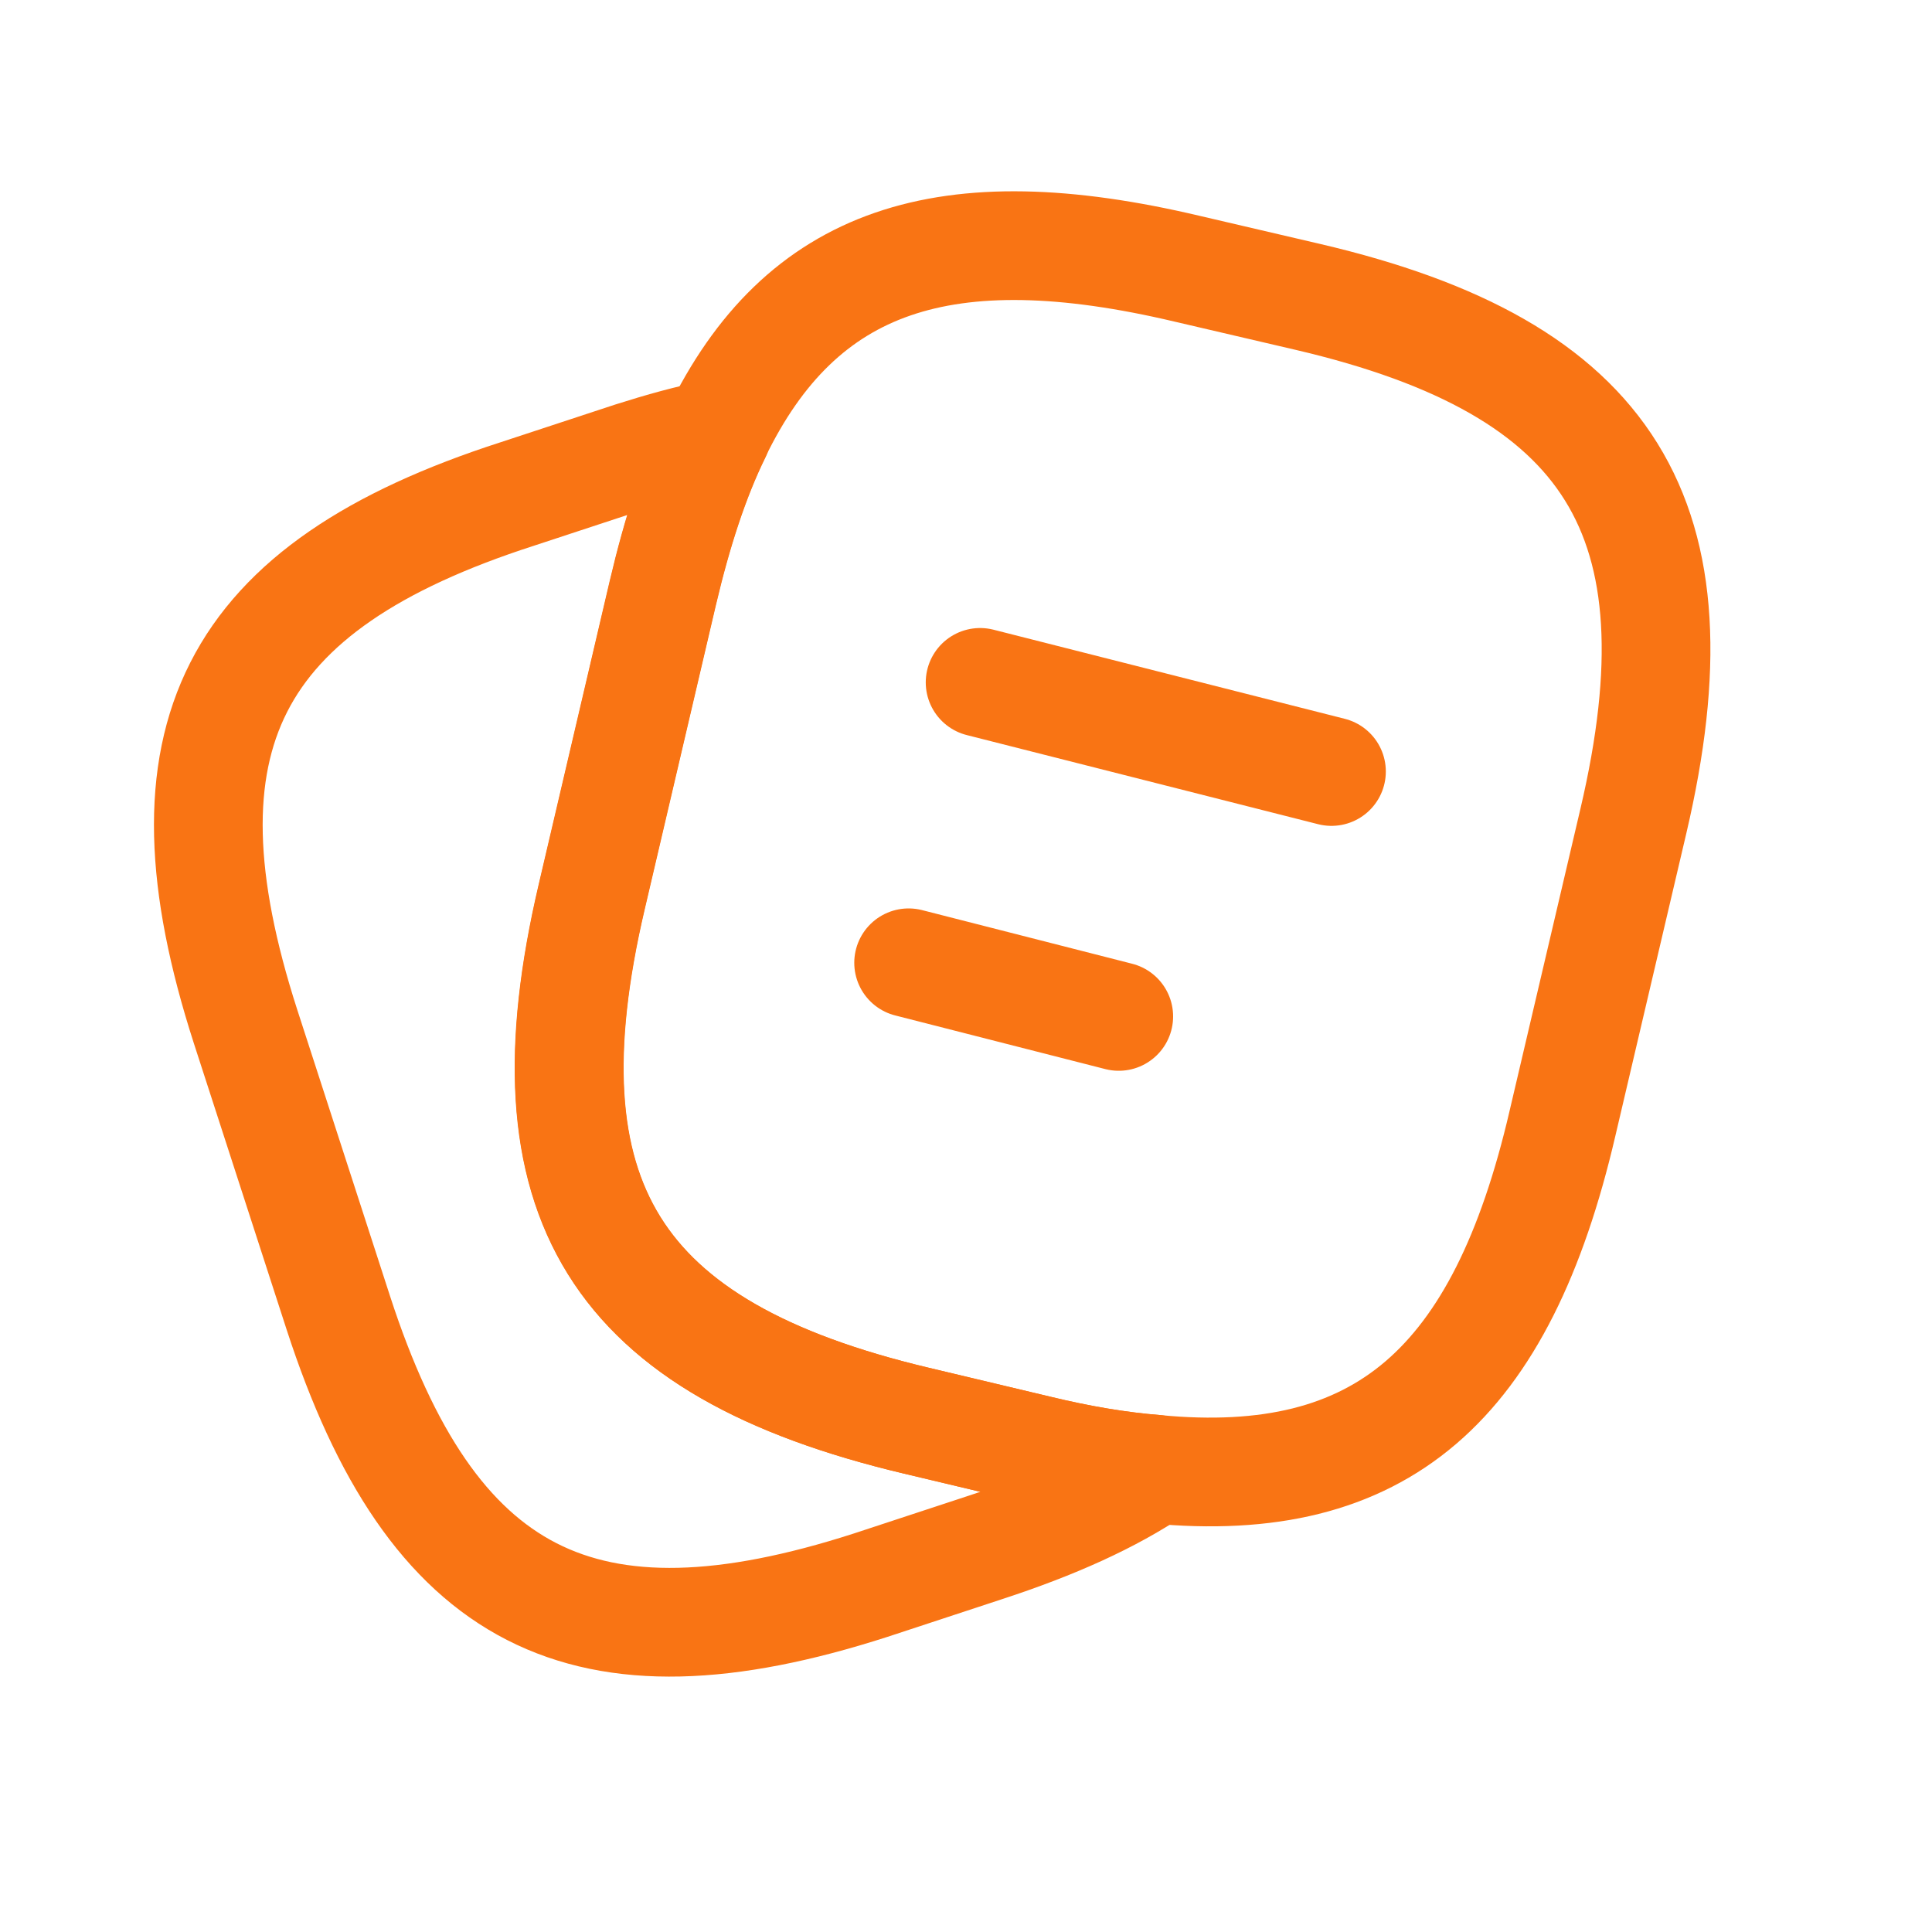 <?xml version="1.0" encoding="UTF-8"?>
<svg xmlns="http://www.w3.org/2000/svg" width="30" height="30" viewBox="0 0 30 30" fill="none">
  <path d="M25.364 12.745L24.261 17.448C23.316 21.509 21.449 23.151 17.939 22.814C17.376 22.769 16.769 22.668 16.116 22.51L14.226 22.06C9.535 20.946 8.084 18.629 9.186 13.926L10.289 9.213C10.514 8.256 10.784 7.424 11.121 6.738C12.438 4.015 14.676 3.284 18.434 4.173L20.312 4.611C25.026 5.714 26.466 8.043 25.364 12.745Z" stroke="#F97414" stroke-width="1.688" stroke-linecap="round" stroke-linejoin="round"></path>
  <path d="M17.943 22.814C17.245 23.286 16.368 23.68 15.299 24.029L13.521 24.614C9.055 26.054 6.704 24.85 5.253 20.384L3.813 15.94C2.373 11.474 3.565 9.111 8.031 7.671L9.809 7.086C10.27 6.94 10.709 6.816 11.125 6.738C10.788 7.424 10.518 8.256 10.293 9.213L9.19 13.926C8.088 18.629 9.539 20.946 14.23 22.06L16.12 22.51C16.773 22.668 17.38 22.769 17.943 22.814Z" stroke="#F97414" stroke-width="1.688" stroke-linecap="round" stroke-linejoin="round"></path>
  <path d="M15.219 10.596L20.675 11.98" stroke="#F97414" stroke-width="1.688" stroke-linecap="round" stroke-linejoin="round"></path>
  <path d="M14.109 14.95L17.372 15.783" stroke="#F97414" stroke-width="1.688" stroke-linecap="round" stroke-linejoin="round"></path>
</svg>
